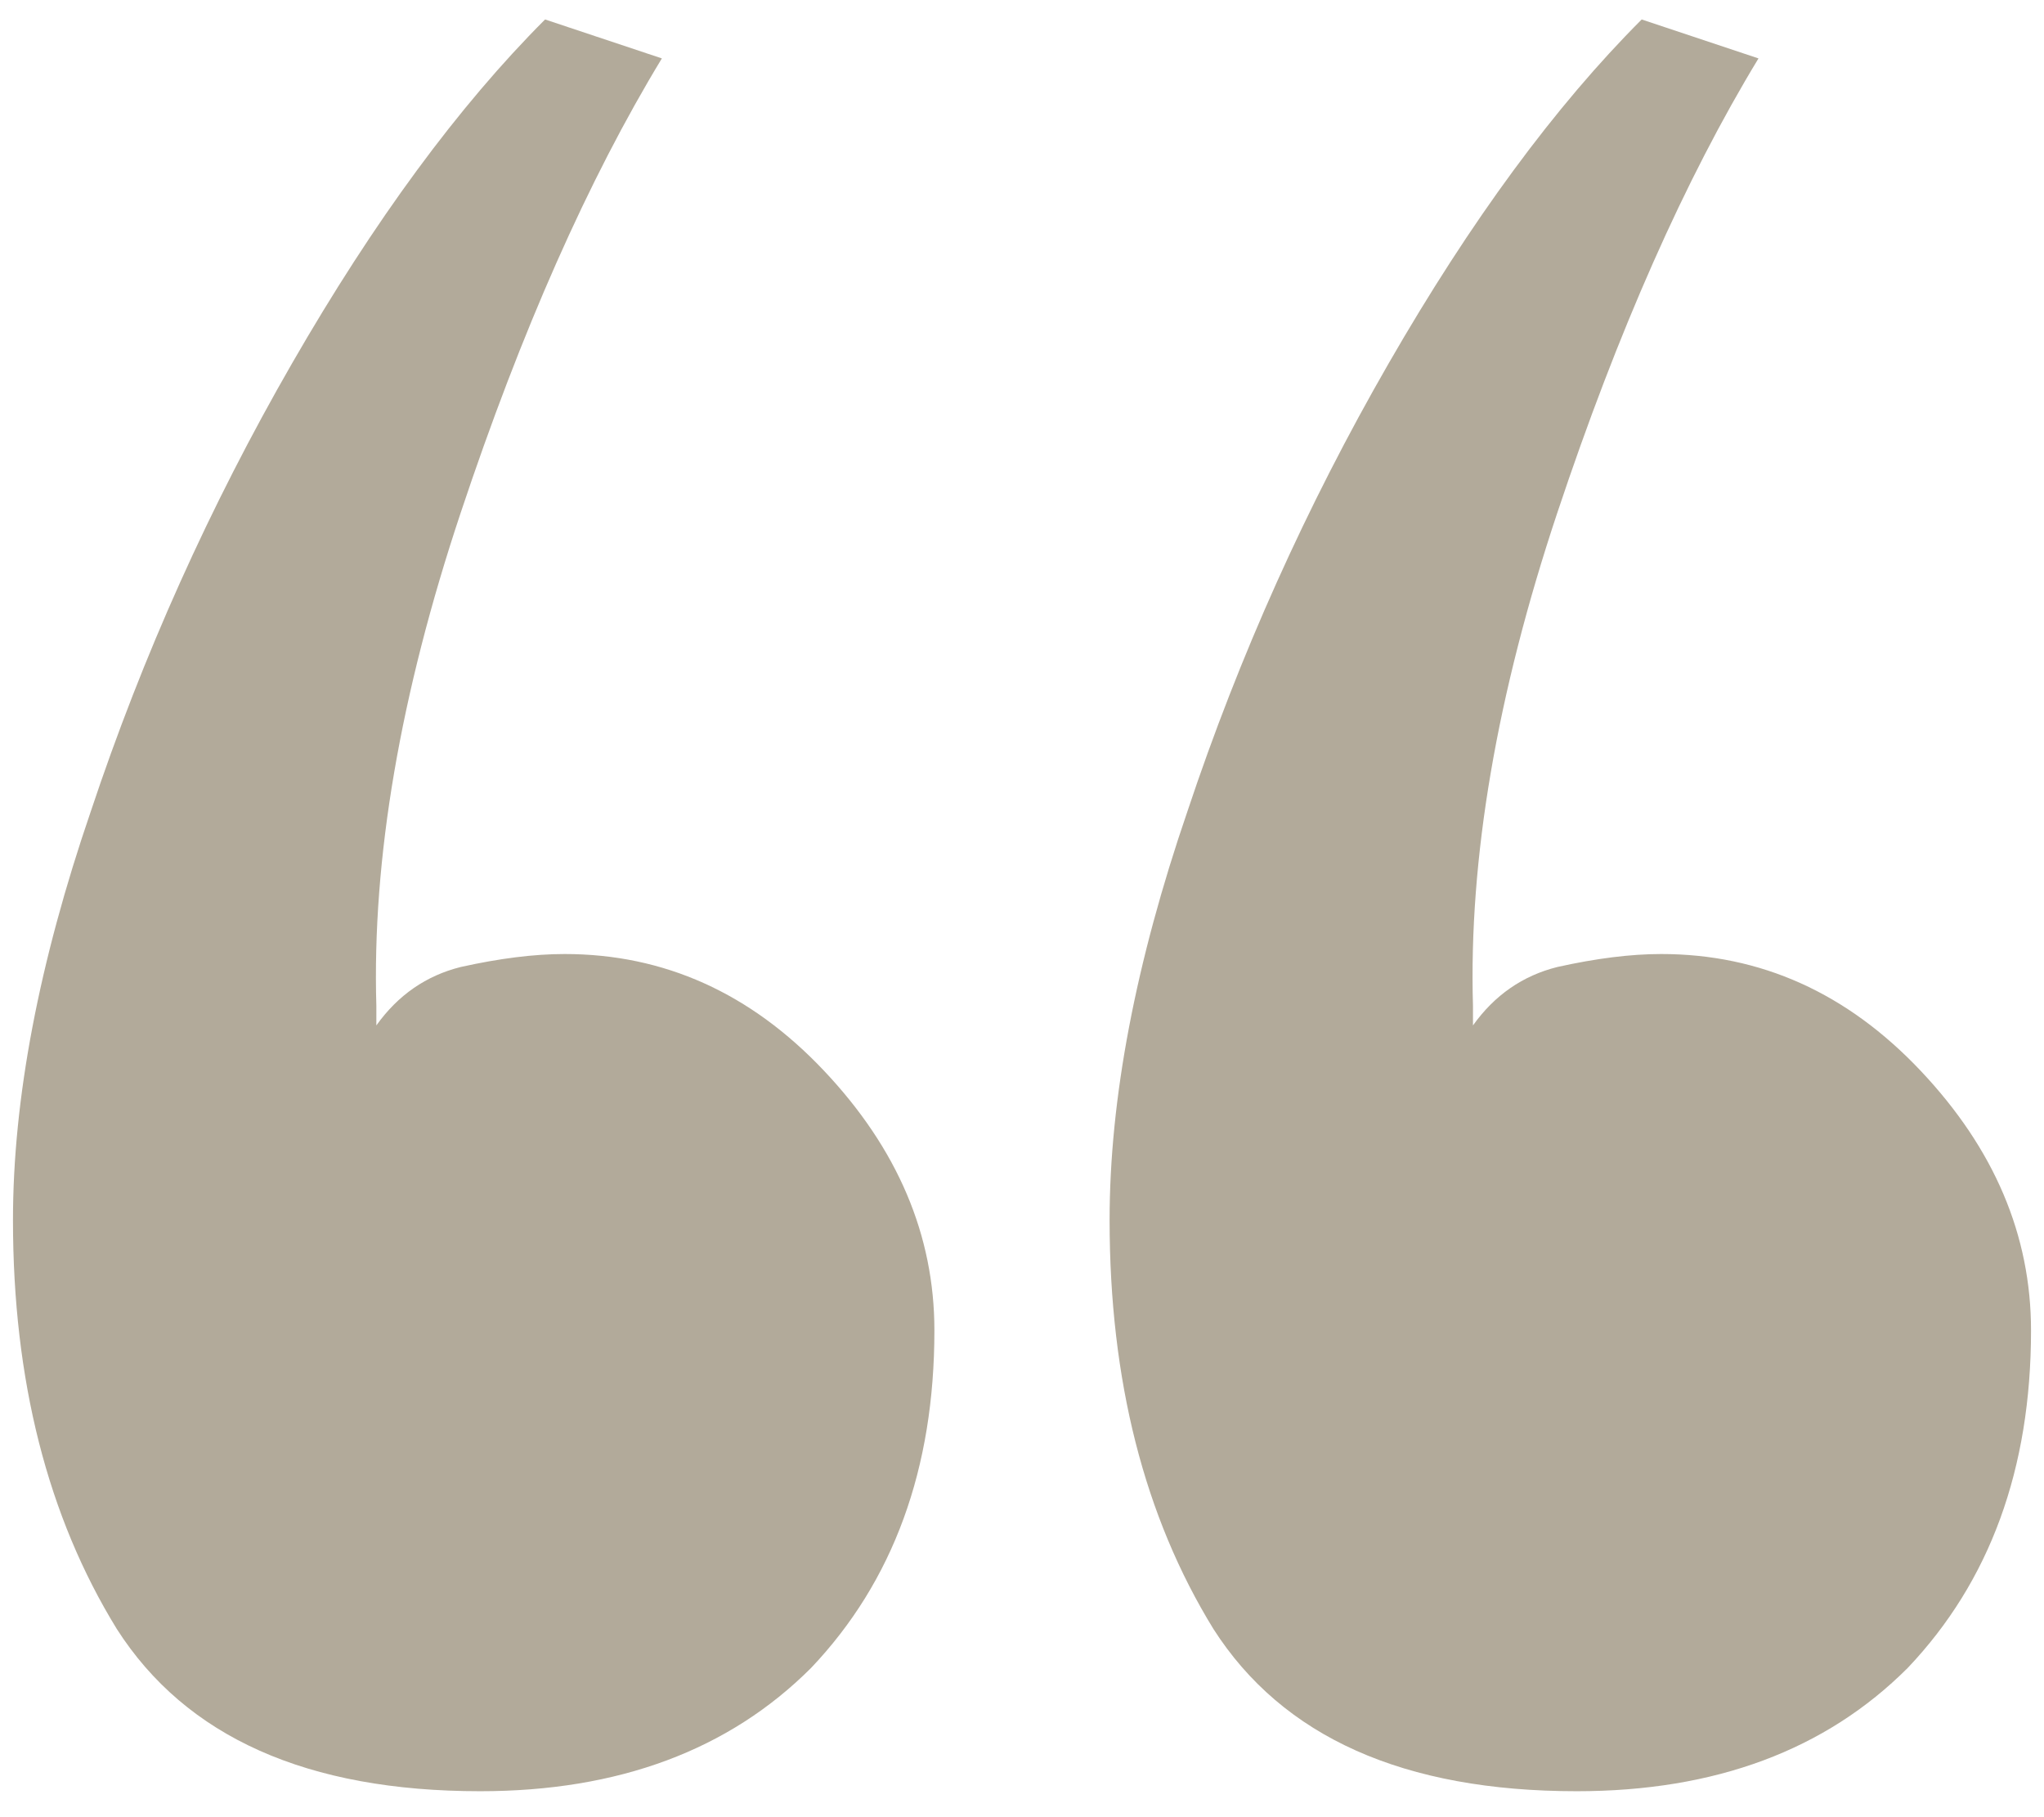 <svg width="63" height="56" viewBox="0 0 63 56" fill="none" xmlns="http://www.w3.org/2000/svg">
<path d="M28.8 41C28.8 45.267 27.533 48.733 25 51.4C22.467 53.933 19.067 55.2 14.8 55.2C9.467 55.2 5.733 53.533 3.6 50.2C1.467 46.733 0.4 42.533 0.4 37.6C0.4 33.867 1.2 29.667 2.8 25C4.4 20.2 6.467 15.6 9 11.2C11.533 6.8 14.133 3.267 16.8 0.6L20.4 1.8C18.133 5.533 16.067 10.2 14.2 15.8C12.333 21.4 11.467 26.467 11.6 31V31.6C12.267 30.667 13.133 30.067 14.2 29.8C15.4 29.533 16.467 29.4 17.4 29.4C20.467 29.4 23.133 30.6 25.4 33C27.667 35.4 28.8 38.067 28.8 41ZM62.6 41C62.6 45.267 61.333 48.733 58.8 51.4C56.267 53.933 52.867 55.2 48.6 55.2C43.267 55.2 39.533 53.533 37.4 50.2C35.267 46.733 34.2 42.533 34.2 37.6C34.2 33.867 35 29.667 36.6 25C38.2 20.2 40.267 15.6 42.8 11.2C45.333 6.8 47.933 3.267 50.6 0.6L54.2 1.8C51.933 5.533 49.867 10.2 48 15.8C46.133 21.4 45.267 26.467 45.4 31V31.6C46.067 30.667 46.933 30.067 48 29.8C49.2 29.533 50.267 29.4 51.2 29.4C54.267 29.4 56.933 30.6 59.2 33C61.467 35.4 62.6 38.067 62.6 41Z" fill="#B2AA9A"/>
</svg>
